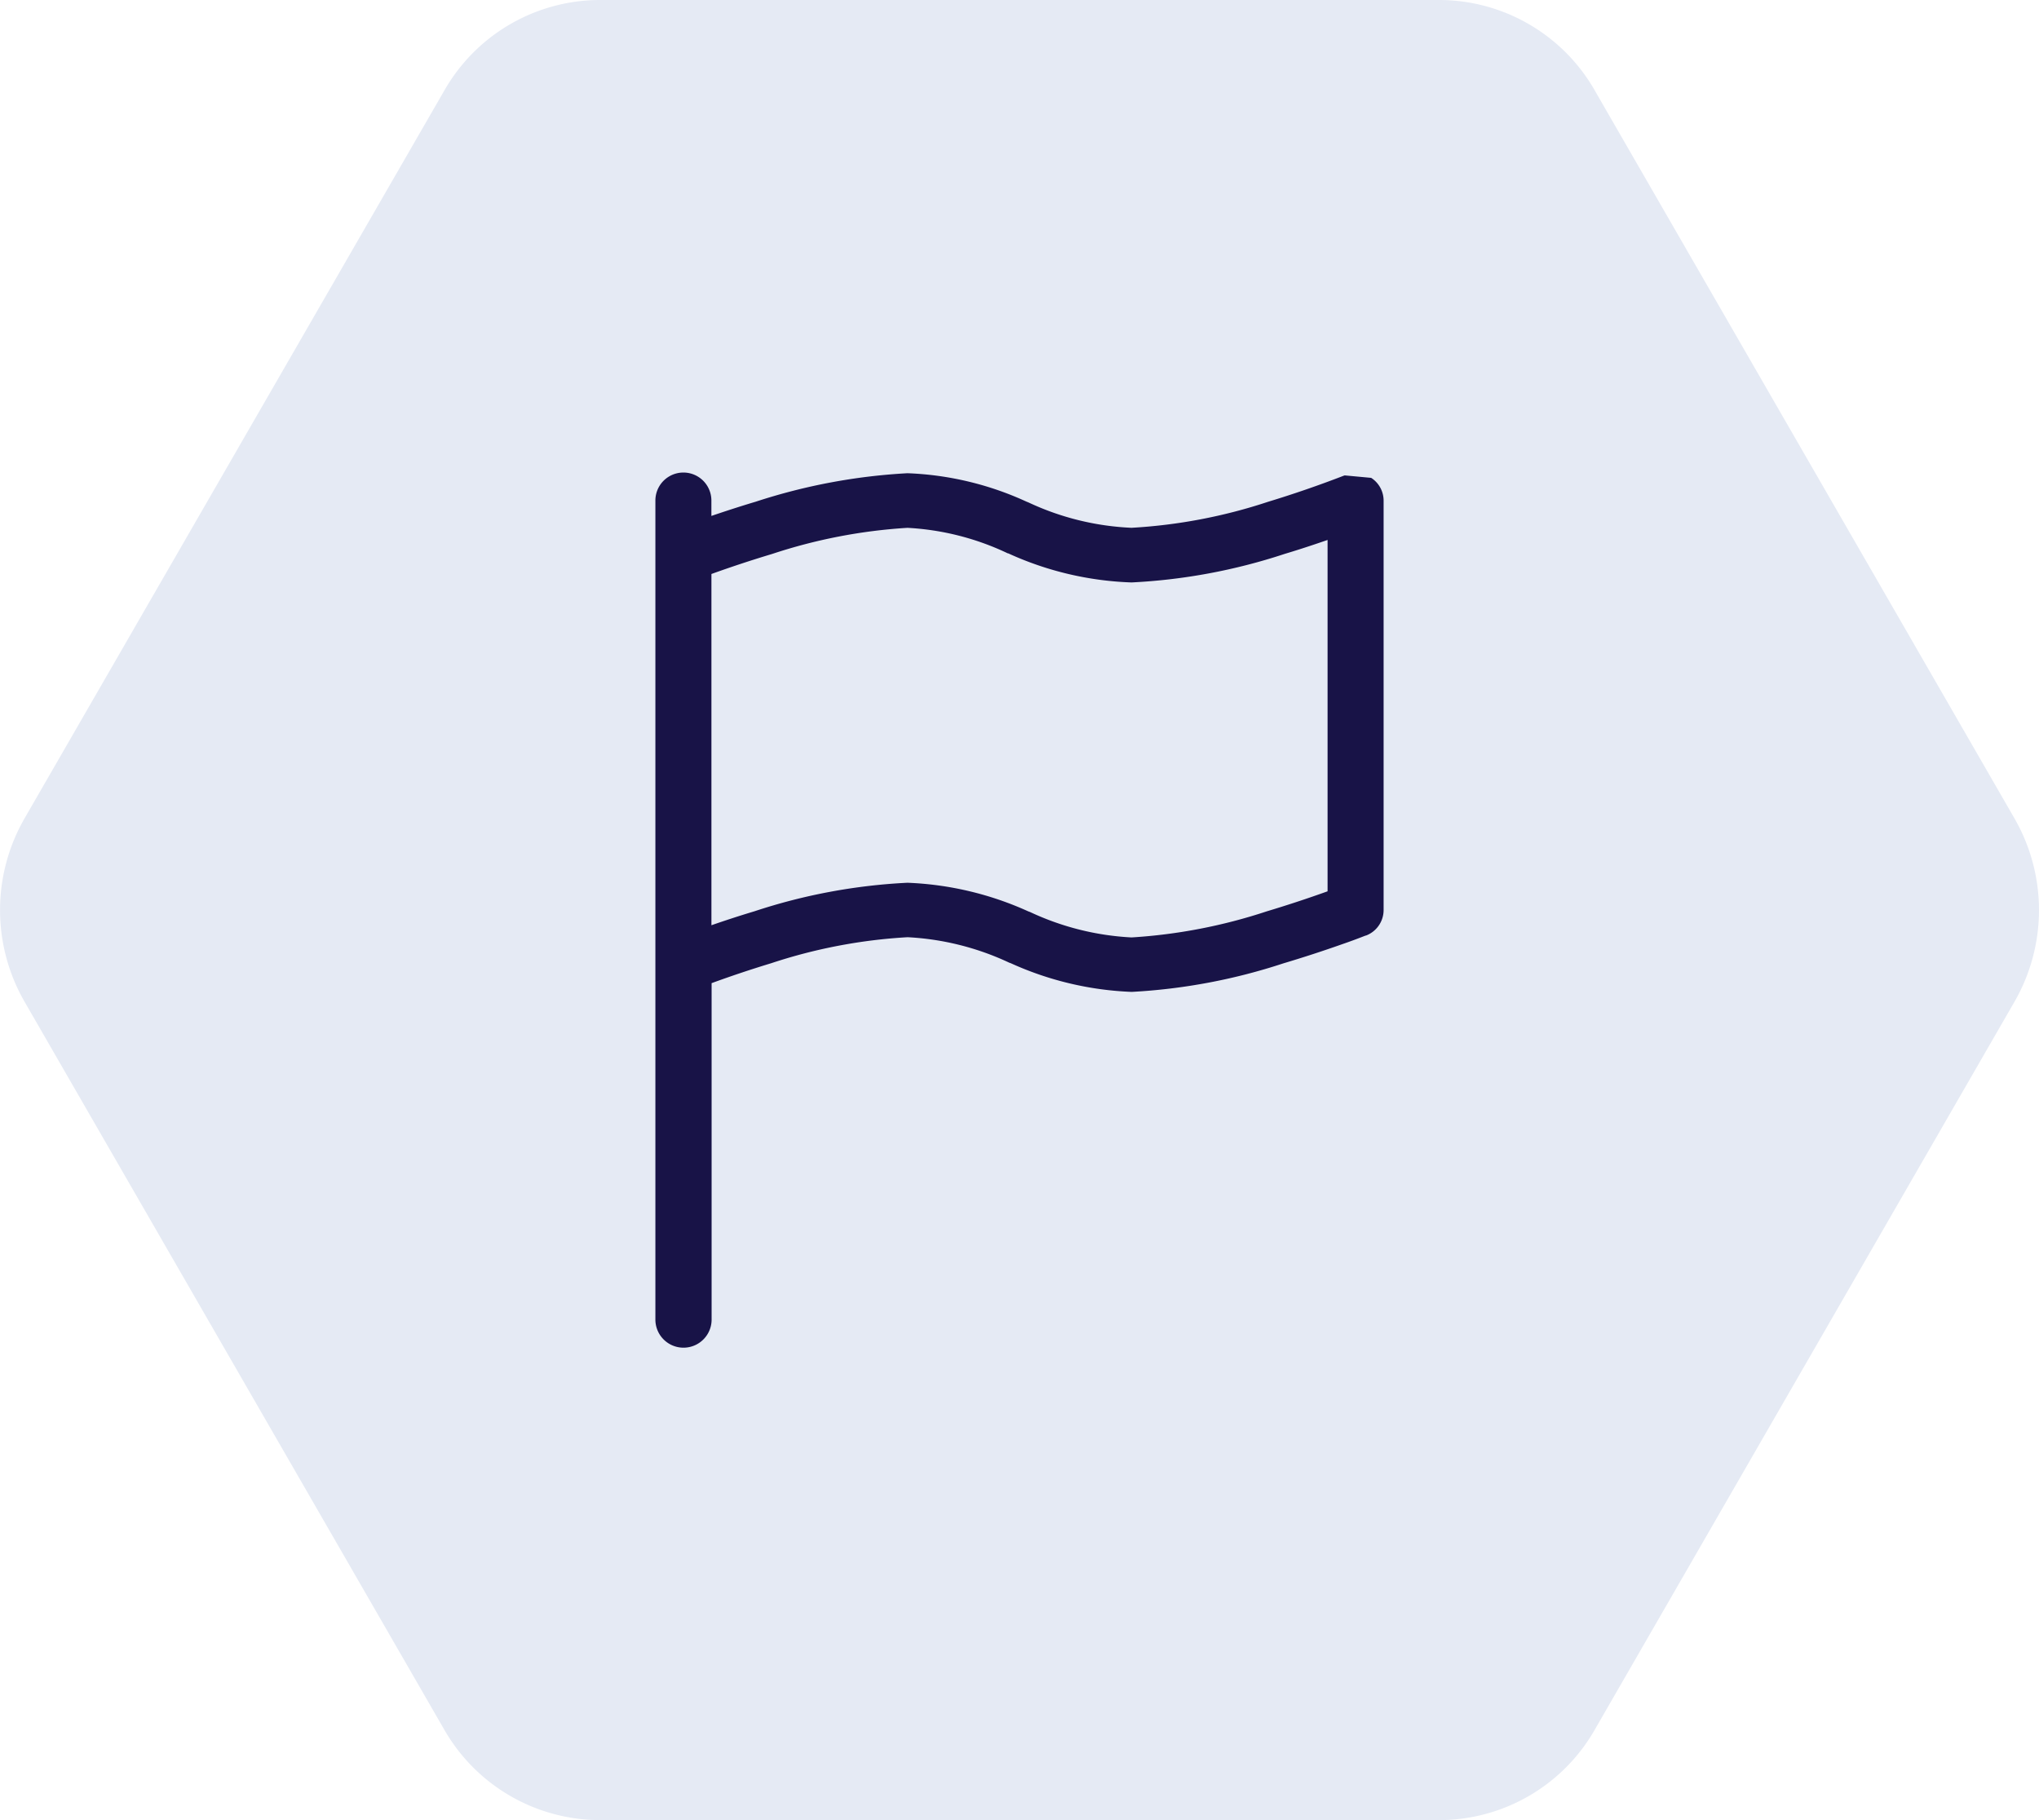 <svg height="50" viewBox="0 0 56 50" width="56" xmlns="http://www.w3.org/2000/svg"><path d="m43.822 2.48a4.928 4.928 0 0 0 -4.268-2.48h-23.054a4.928 4.928 0 0 0 -4.268 2.48l-11.532 20a5.049 5.049 0 0 0 0 5.039l11.529 20a4.94 4.94 0 0 0 4.271 2.481h23.054a4.928 4.928 0 0 0 4.268-2.48l11.529-20a5.049 5.049 0 0 0 0-5.039l-11.529-20z" fill="#e5eaf4" transform="translate(-.025)"/><path d="m21.658.127a.745.745 0 0 1 .342.623v11.25a.75.75 0 0 1 -.483.7l-.286-.7.286.7h-.009l-.035.013q-.3.118-.611.225a34.03 34.03 0 0 1 -1.611.525 16.036 16.036 0 0 1 -4.169.785 8.838 8.838 0 0 1 -3.32-.787l-.043-.015a7.455 7.455 0 0 0 -2.791-.7 14.516 14.516 0 0 0 -3.749.715q-.826.251-1.635.547v9.242a.769.769 0 0 1 -1.544 0v-22.5a.769.769 0 0 1 1.538 0v.423c.348-.118.763-.255 1.215-.39a16.171 16.171 0 0 1 4.17-.783 8.578 8.578 0 0 1 3.263.778l.066.027a7.417 7.417 0 0 0 2.825.694 14.516 14.516 0 0 0 3.749-.714q1.051-.32 2.074-.715l.029-.01h.006m-.477 1.774c-.338.117-.738.251-1.178.383a15.871 15.871 0 0 1 -4.203.783 8.845 8.845 0 0 1 -3.389-.8h-.012a7.3 7.3 0 0 0 -2.753-.7 14.659 14.659 0 0 0 -3.715.717q-.842.253-1.669.551v9.649c.338-.117.738-.25 1.178-.382a15.811 15.811 0 0 1 4.206-.785 8.838 8.838 0 0 1 3.32.787l.043.015a7.455 7.455 0 0 0 2.791.7 14.672 14.672 0 0 0 3.715-.717q.842-.253 1.669-.55v-9.652z" fill="#181347" transform="translate(16 13)"/></svg>